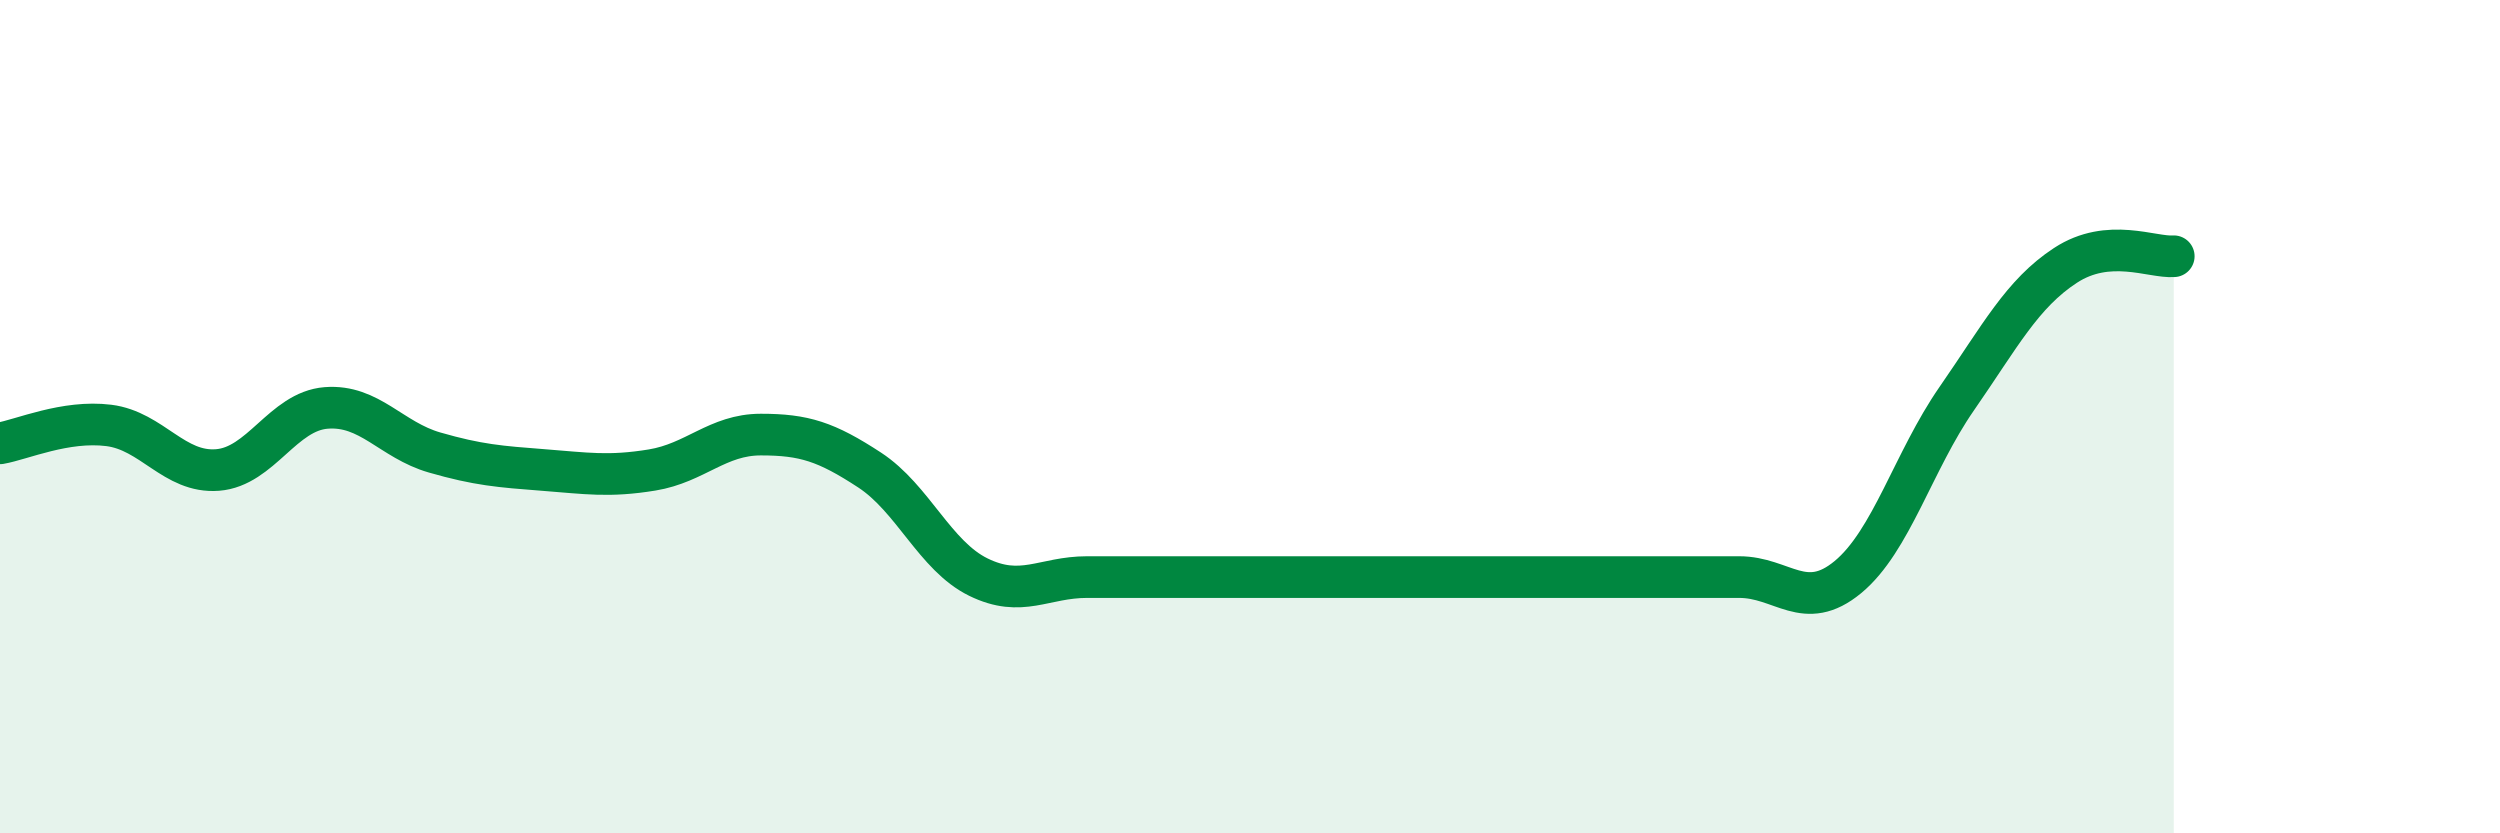 
    <svg width="60" height="20" viewBox="0 0 60 20" xmlns="http://www.w3.org/2000/svg">
      <path
        d="M 0,10.64 C 0.52,10.55 1.57,10.08 2.61,10.21 C 3.65,10.34 4.18,11.36 5.22,11.28 C 6.26,11.2 6.79,9.87 7.83,9.79 C 8.87,9.71 9.39,10.56 10.43,10.86 C 11.47,11.16 12,11.2 13.04,11.28 C 14.08,11.36 14.61,11.45 15.65,11.28 C 16.69,11.11 17.22,10.43 18.26,10.43 C 19.3,10.43 19.83,10.6 20.87,11.28 C 21.91,11.96 22.44,13.34 23.48,13.85 C 24.52,14.36 25.05,13.85 26.09,13.85 C 27.13,13.85 27.66,13.85 28.7,13.85 C 29.74,13.85 30.26,13.85 31.3,13.85 C 32.34,13.85 32.87,13.85 33.91,13.85 C 34.95,13.85 35.48,13.85 36.52,13.85 C 37.56,13.85 38.09,13.85 39.13,13.85 C 40.17,13.85 40.7,13.85 41.74,13.85 C 42.78,13.85 43.31,14.71 44.35,13.85 C 45.39,12.99 45.92,11.07 46.96,9.57 C 48,8.07 48.53,7.05 49.57,6.37 C 50.61,5.69 51.65,6.19 52.17,6.15L52.17 20L0 20Z"
        fill="#008740"
        opacity="0.1"
        stroke-linecap="round"
        stroke-linejoin="round"
      />
      <path
        d="M 0,10.64 C 0.52,10.55 1.57,10.08 2.61,10.21 C 3.65,10.34 4.18,11.36 5.22,11.28 C 6.26,11.2 6.79,9.87 7.83,9.79 C 8.87,9.71 9.39,10.56 10.43,10.86 C 11.47,11.16 12,11.2 13.04,11.28 C 14.08,11.36 14.61,11.45 15.65,11.28 C 16.69,11.11 17.22,10.43 18.26,10.43 C 19.3,10.43 19.83,10.6 20.87,11.28 C 21.91,11.96 22.44,13.34 23.48,13.85 C 24.52,14.36 25.05,13.85 26.09,13.85 C 27.13,13.85 27.66,13.85 28.7,13.85 C 29.74,13.85 30.26,13.85 31.3,13.85 C 32.34,13.85 32.87,13.85 33.91,13.85 C 34.95,13.85 35.48,13.85 36.52,13.85 C 37.56,13.85 38.09,13.85 39.13,13.85 C 40.17,13.85 40.7,13.85 41.74,13.85 C 42.78,13.85 43.31,14.71 44.35,13.85 C 45.39,12.99 45.92,11.07 46.96,9.57 C 48,8.07 48.53,7.05 49.57,6.37 C 50.61,5.69 51.65,6.19 52.17,6.15"
        stroke="#008740"
        stroke-width="1"
        fill="none"
        stroke-linecap="round"
        stroke-linejoin="round"
      />
    </svg>
  